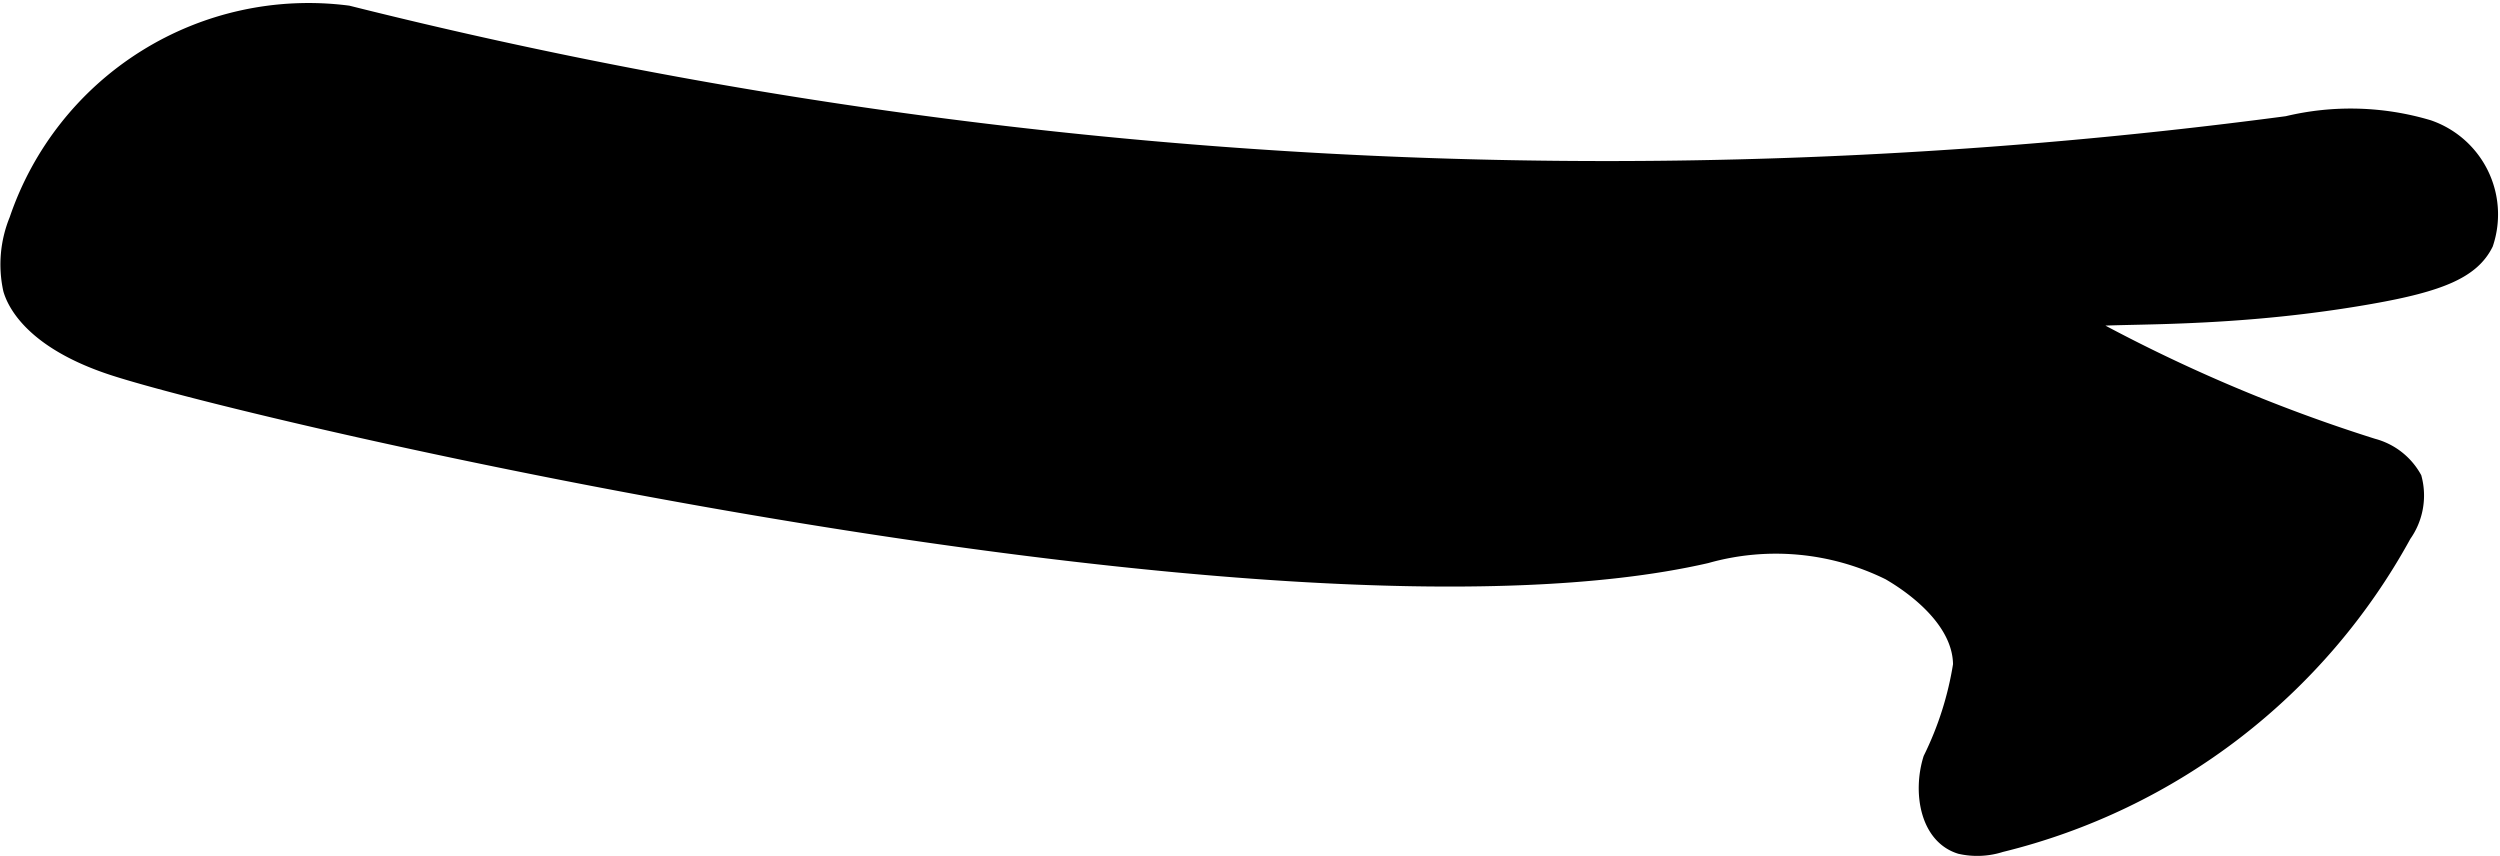 <?xml version="1.0" encoding="UTF-8"?>
<svg xmlns="http://www.w3.org/2000/svg"
     version="1.1"
     width="6.966mm"
     height="2.386mm"
     viewBox="0 0 19.745 6.762">
   <defs>
      <style type="text/css"><![CDATA[
      .a {
        stroke: #000;
        stroke-miterlimit: 10;
        stroke-width: 0.15px;
      }
    ]]></style>
   </defs>
   <path class="a"
         d="M.147,1.741a.913.913,0,0,0-.048.54c.024.084.146.393.788.606,1.1.364,9.22,2.259,12.586,1.487a2.035,2.035,0,0,1,1.456.135c.067.04.57.327.571.742a2.613,2.613,0,0,1-.237.747c-.078.251-.028.594.223.672a.595.595,0,0,0,.312-.014A4.964,4.964,0,0,0,18.973,4.216a.521.521,0,0,0,.08-.435.511.511,0,0,0-.316-.244,12.638,12.638,0,0,1-2.332-1.002c.013-.088.997.023,2.314-.209.553-.097.796-.202.899-.408a.711.711,0,0,0-.442-.897,2.134,2.134,0,0,0-1.109-.03A40.857,40.857,0,0,1,2.745.118,2.418,2.418,0,0,0,.147,1.741Z"/>
</svg>
